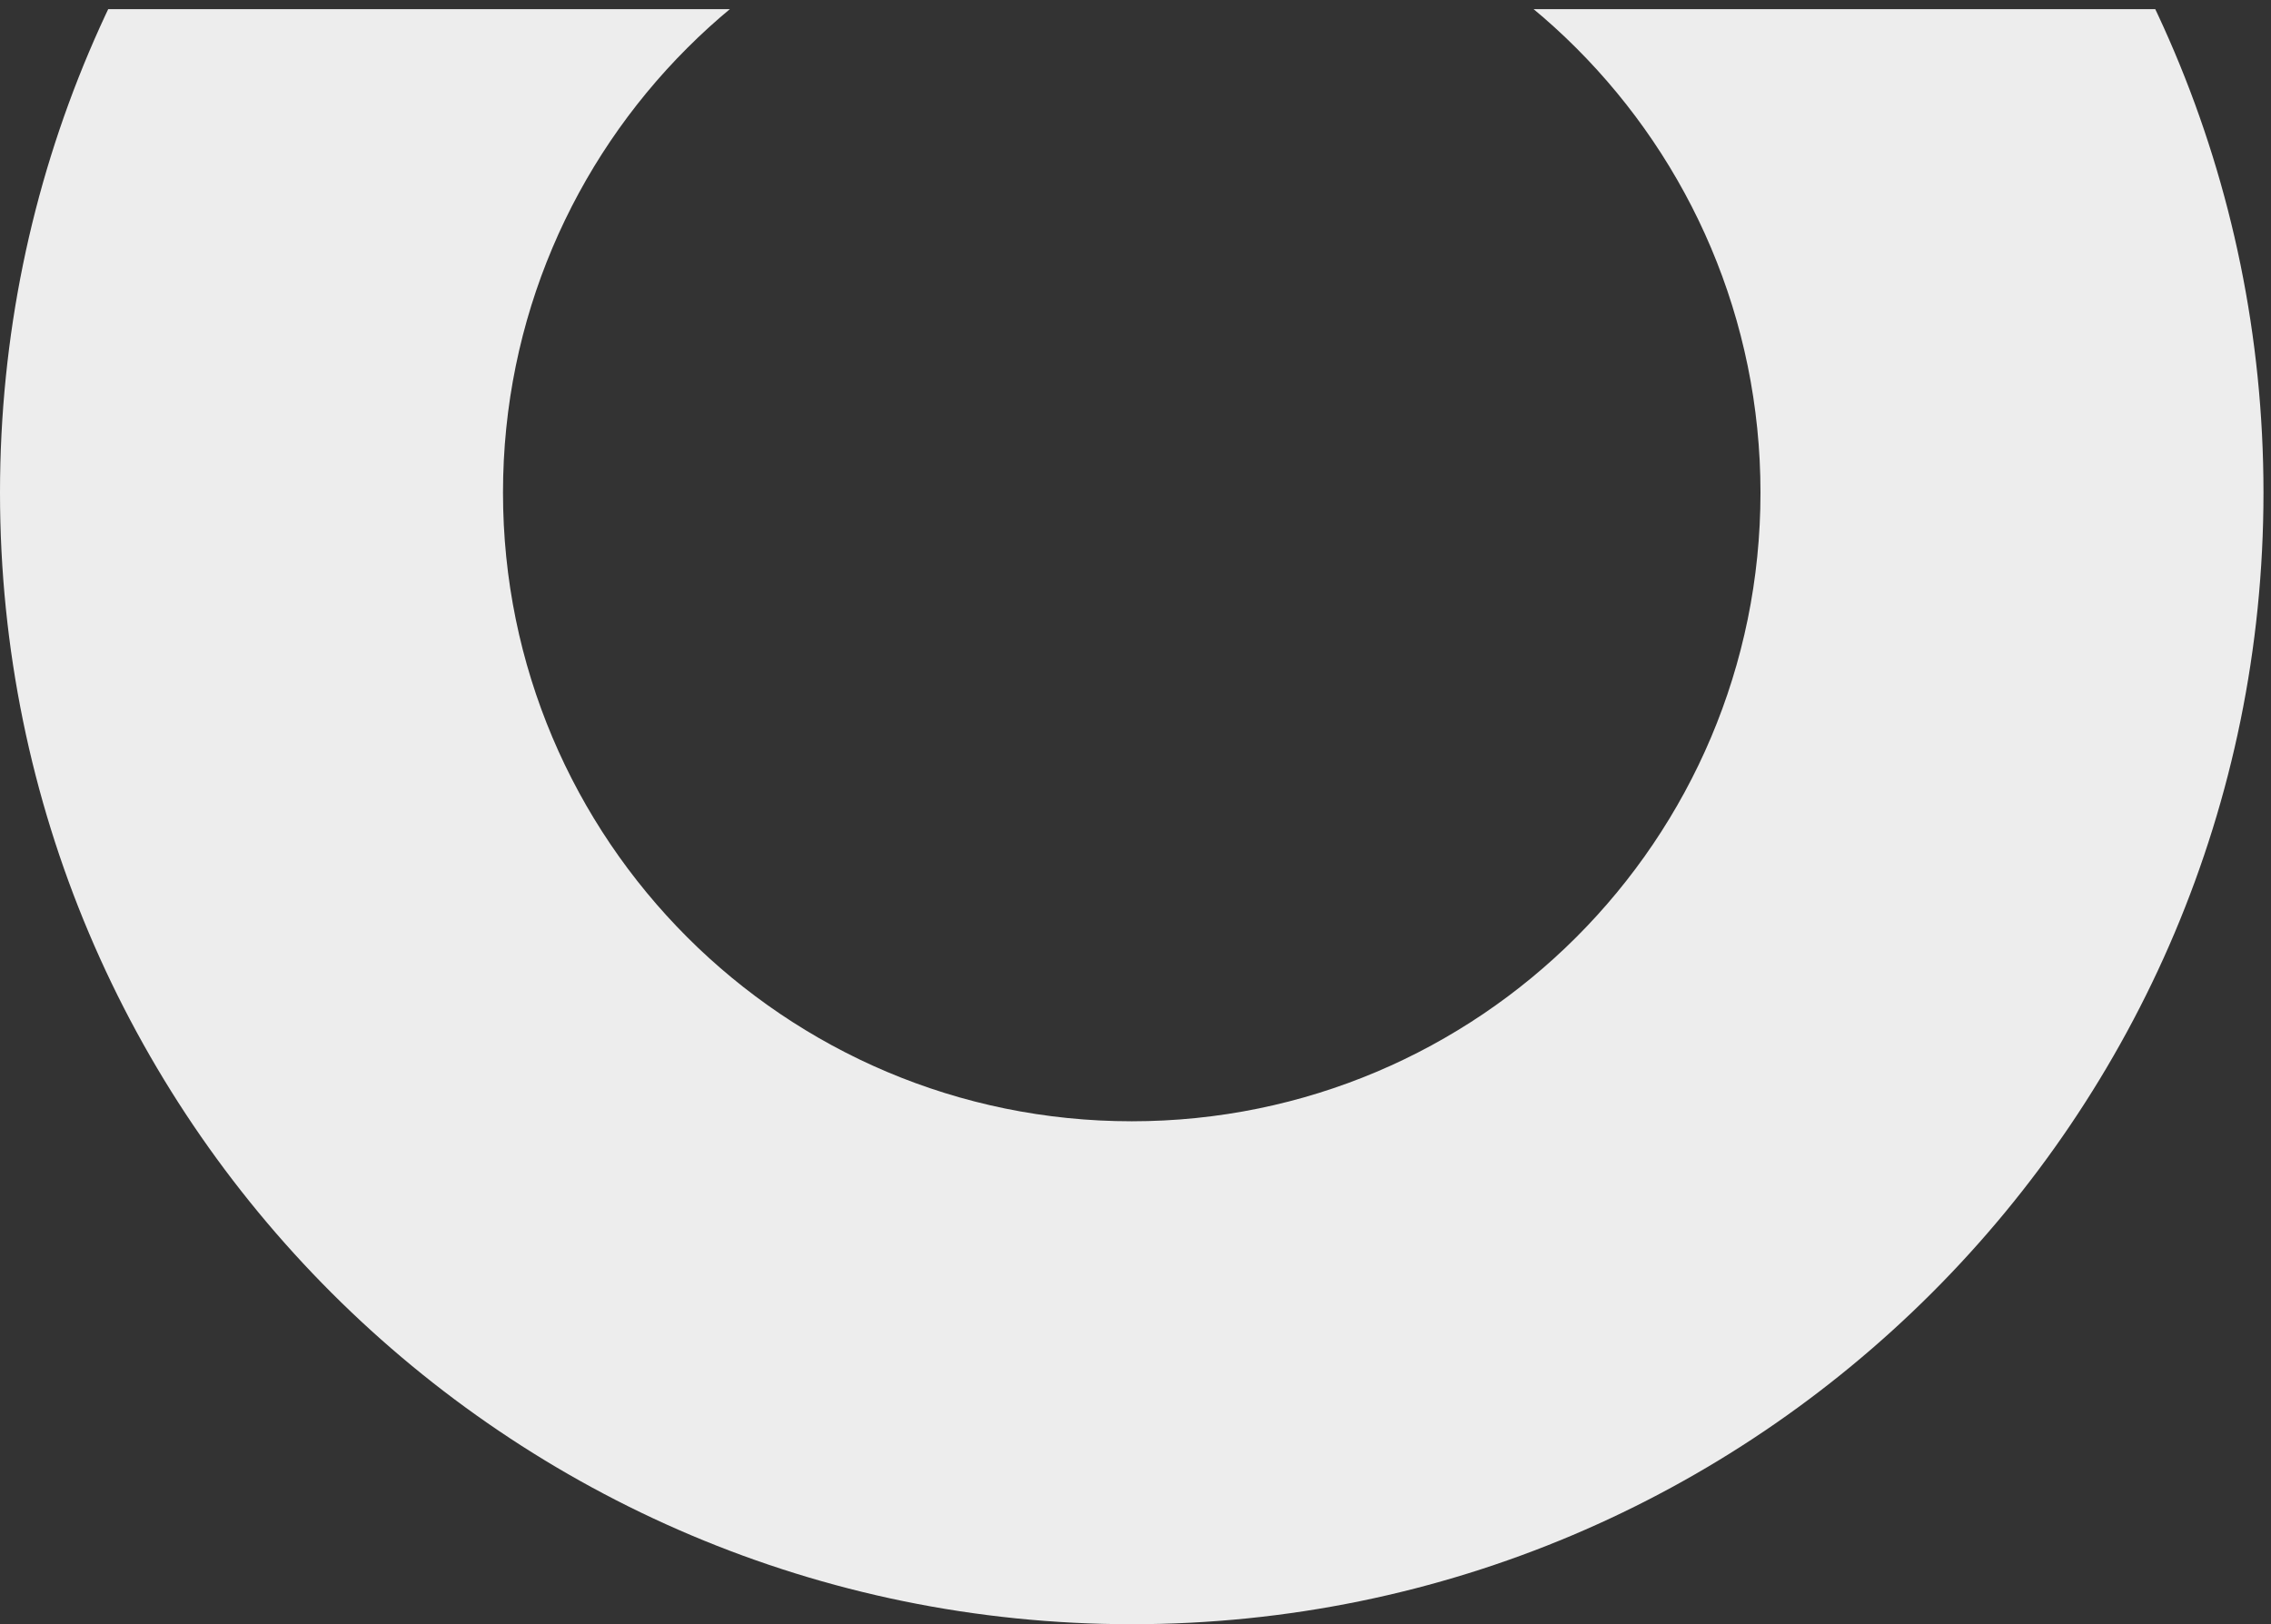 <?xml version="1.0" encoding="UTF-8"?> <svg xmlns="http://www.w3.org/2000/svg" xmlns:xlink="http://www.w3.org/1999/xlink" width="994" height="711" xml:space="preserve" overflow="hidden"><rect width="100%" height="100%" fill="#333333" stroke="none"/> <defs> <clipPath id="clip0"> <rect x="0" y="4" width="994" height="711"></rect> </clipPath> <clipPath id="clip1"> <rect x="0" y="8" width="992" height="707"></rect> </clipPath> <clipPath id="clip2"> <rect x="0" y="-276" width="992" height="991"></rect> </clipPath> <clipPath id="clip3"> <rect x="0" y="-276" width="992" height="991"></rect> </clipPath> </defs> <g clip-path="url(#clip0)" transform="matrix(1 0 0 1 0 -4)"> <g clip-path="url(#clip1)"> <g clip-path="url(#clip2)"> <g clip-path="url(#clip3)"> <path d="M495.354 0C221.78 0 0 221.78 0 495.354 0 768.928 221.78 990.709 495.354 990.709 768.928 990.709 990.709 768.928 990.709 495.354 990.709 221.78 768.928 0 495.354 0ZM495.354 770.55C343.37 770.55 220.159 647.339 220.159 495.354 220.159 343.37 343.37 220.159 495.354 220.159 647.339 220.159 770.55 343.37 770.55 495.354 770.55 647.339 647.339 770.55 495.354 770.55Z" fill="#EDEDED" fill-rule="nonzero" fill-opacity="1" transform="matrix(1 0 0 1 0 -275.709)"></path> </g> </g> </g> </g> </svg> 